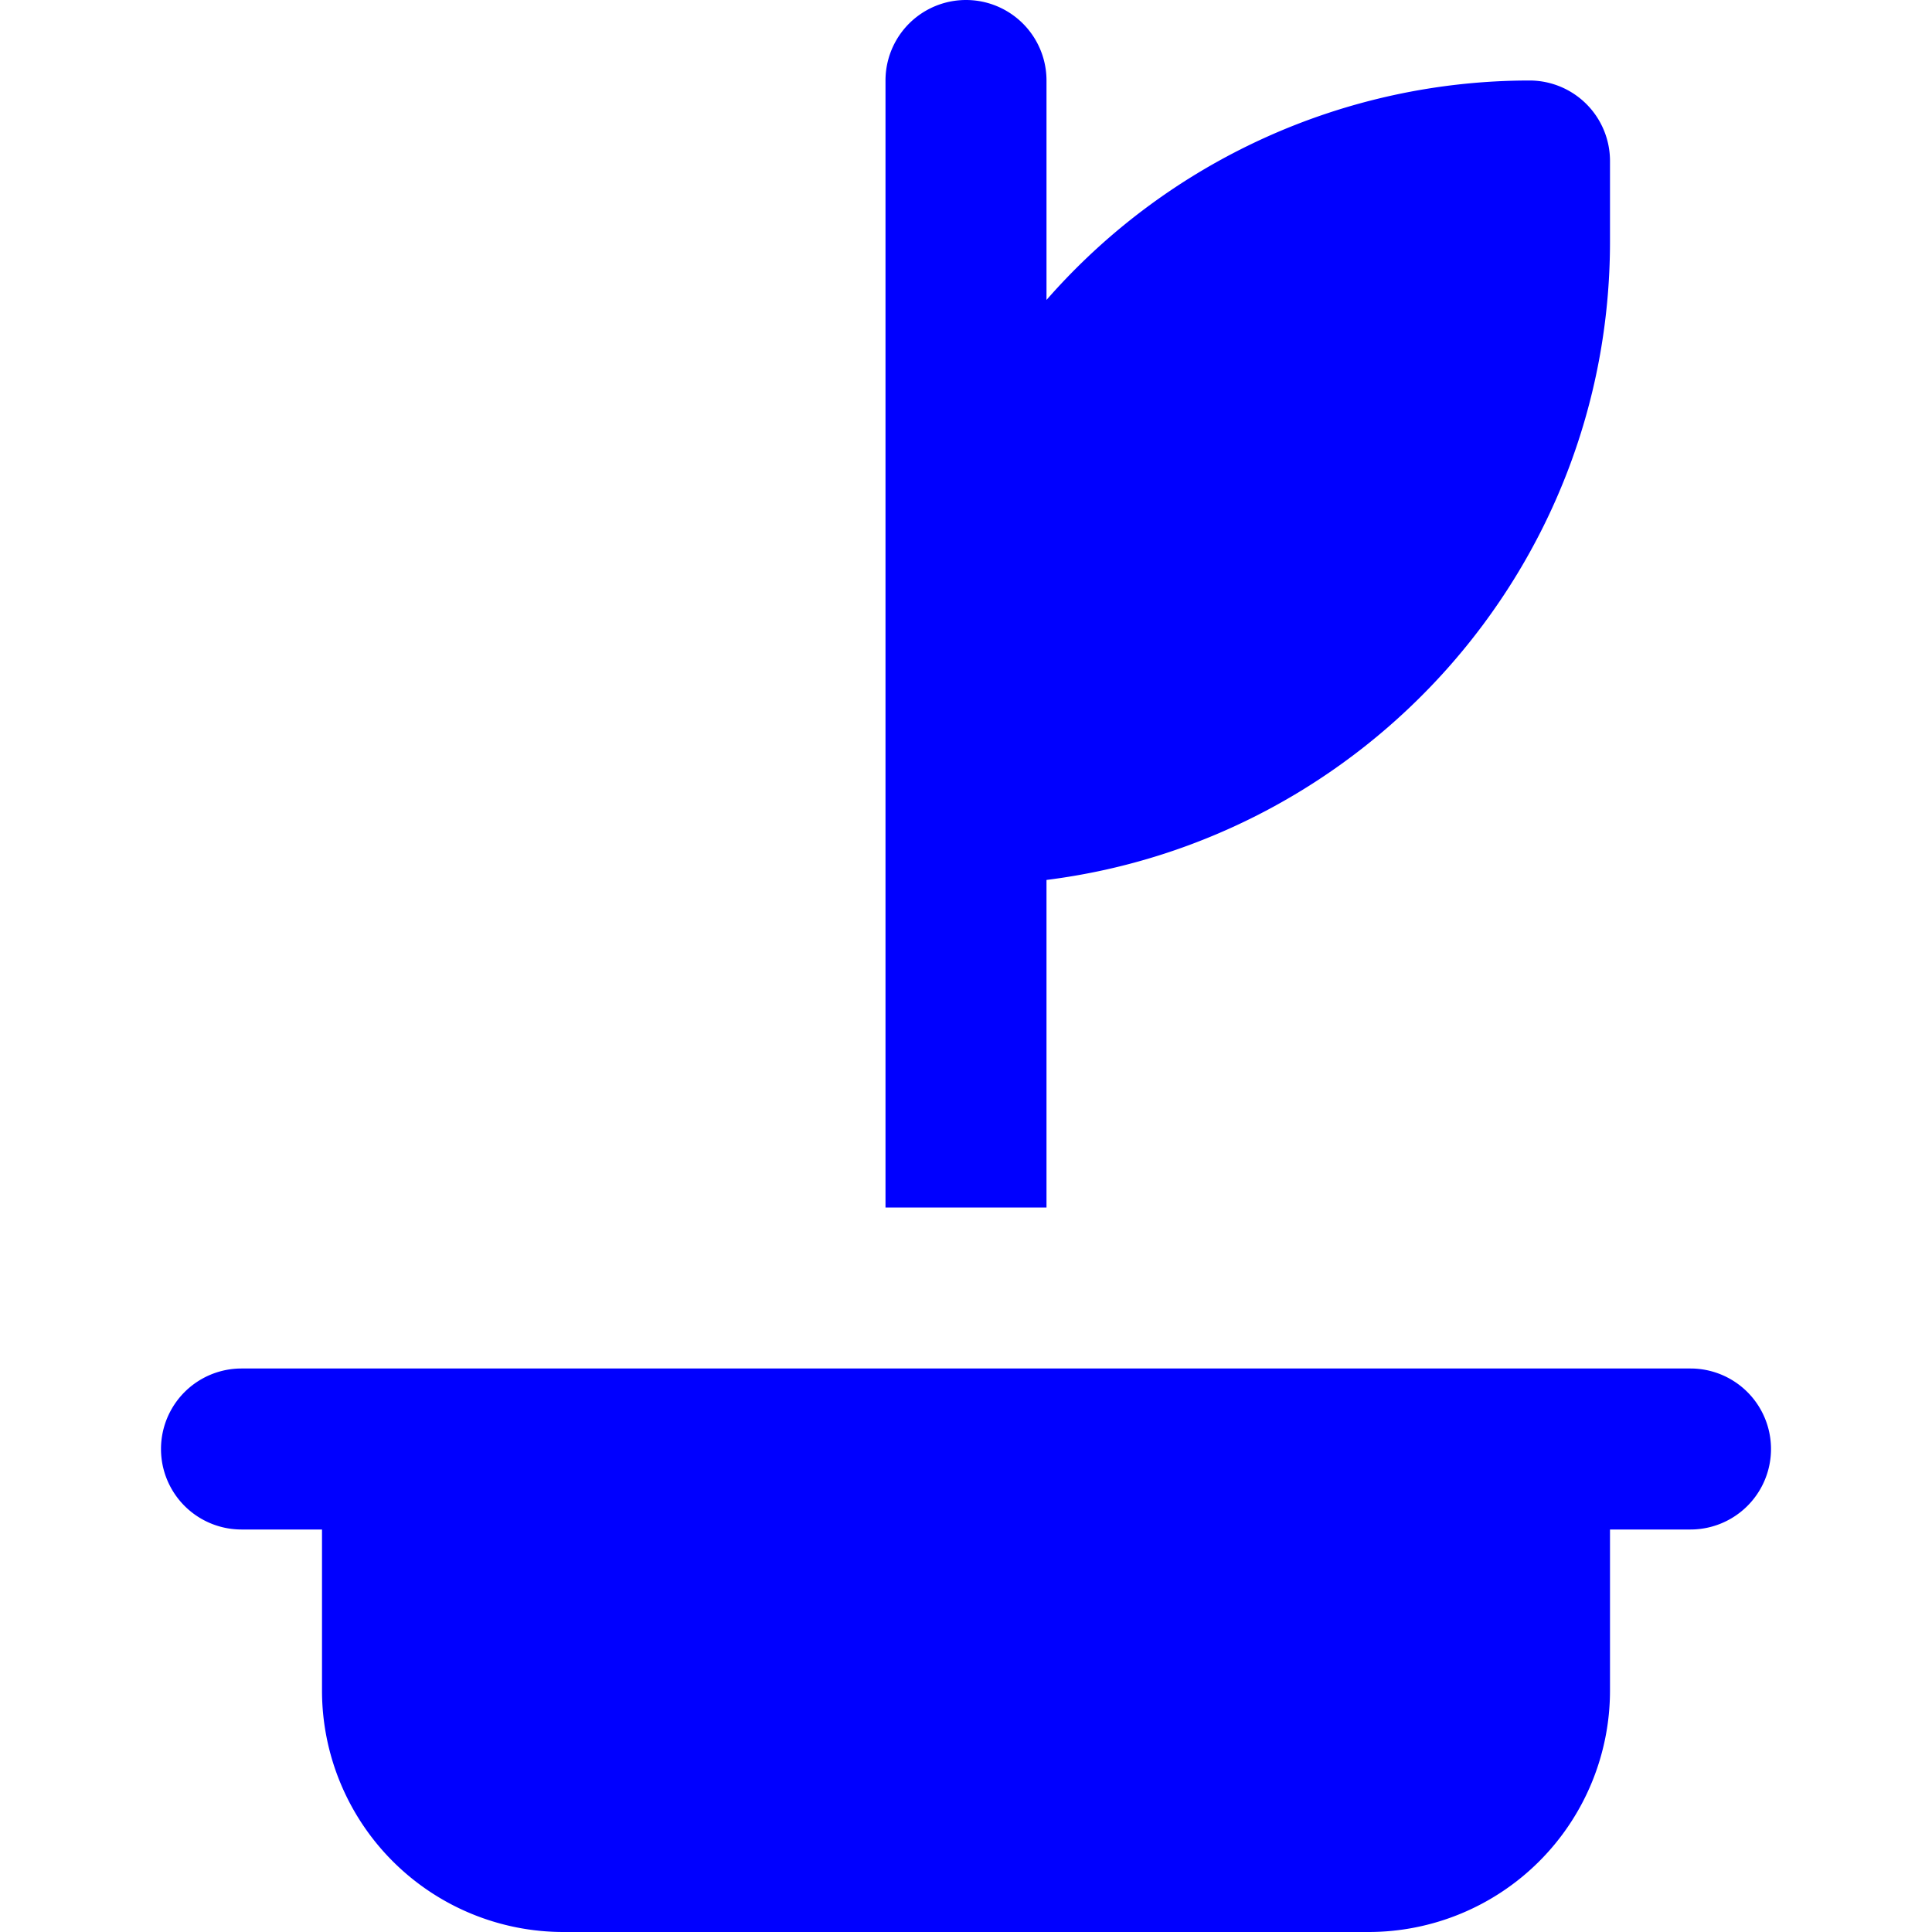 <svg xmlns="http://www.w3.org/2000/svg" fill="none" viewBox="0 0 24 24"><path fill="#00F" d="M21 17H3a1 1 0 0 0 0 2h1v2a3 3 0 0 0 3 3h10a3 3 0 0 0 3-3v-2h1a1 1 0 0 0 0-2ZM19 1a7.976 7.976 0 0 0-6 2.726V1a1 1 0 0 0-2 0v14h2v-4.069c3.94-.495 7-3.859 7-7.931V2a1 1 0 0 0-1-1Z"/></svg>